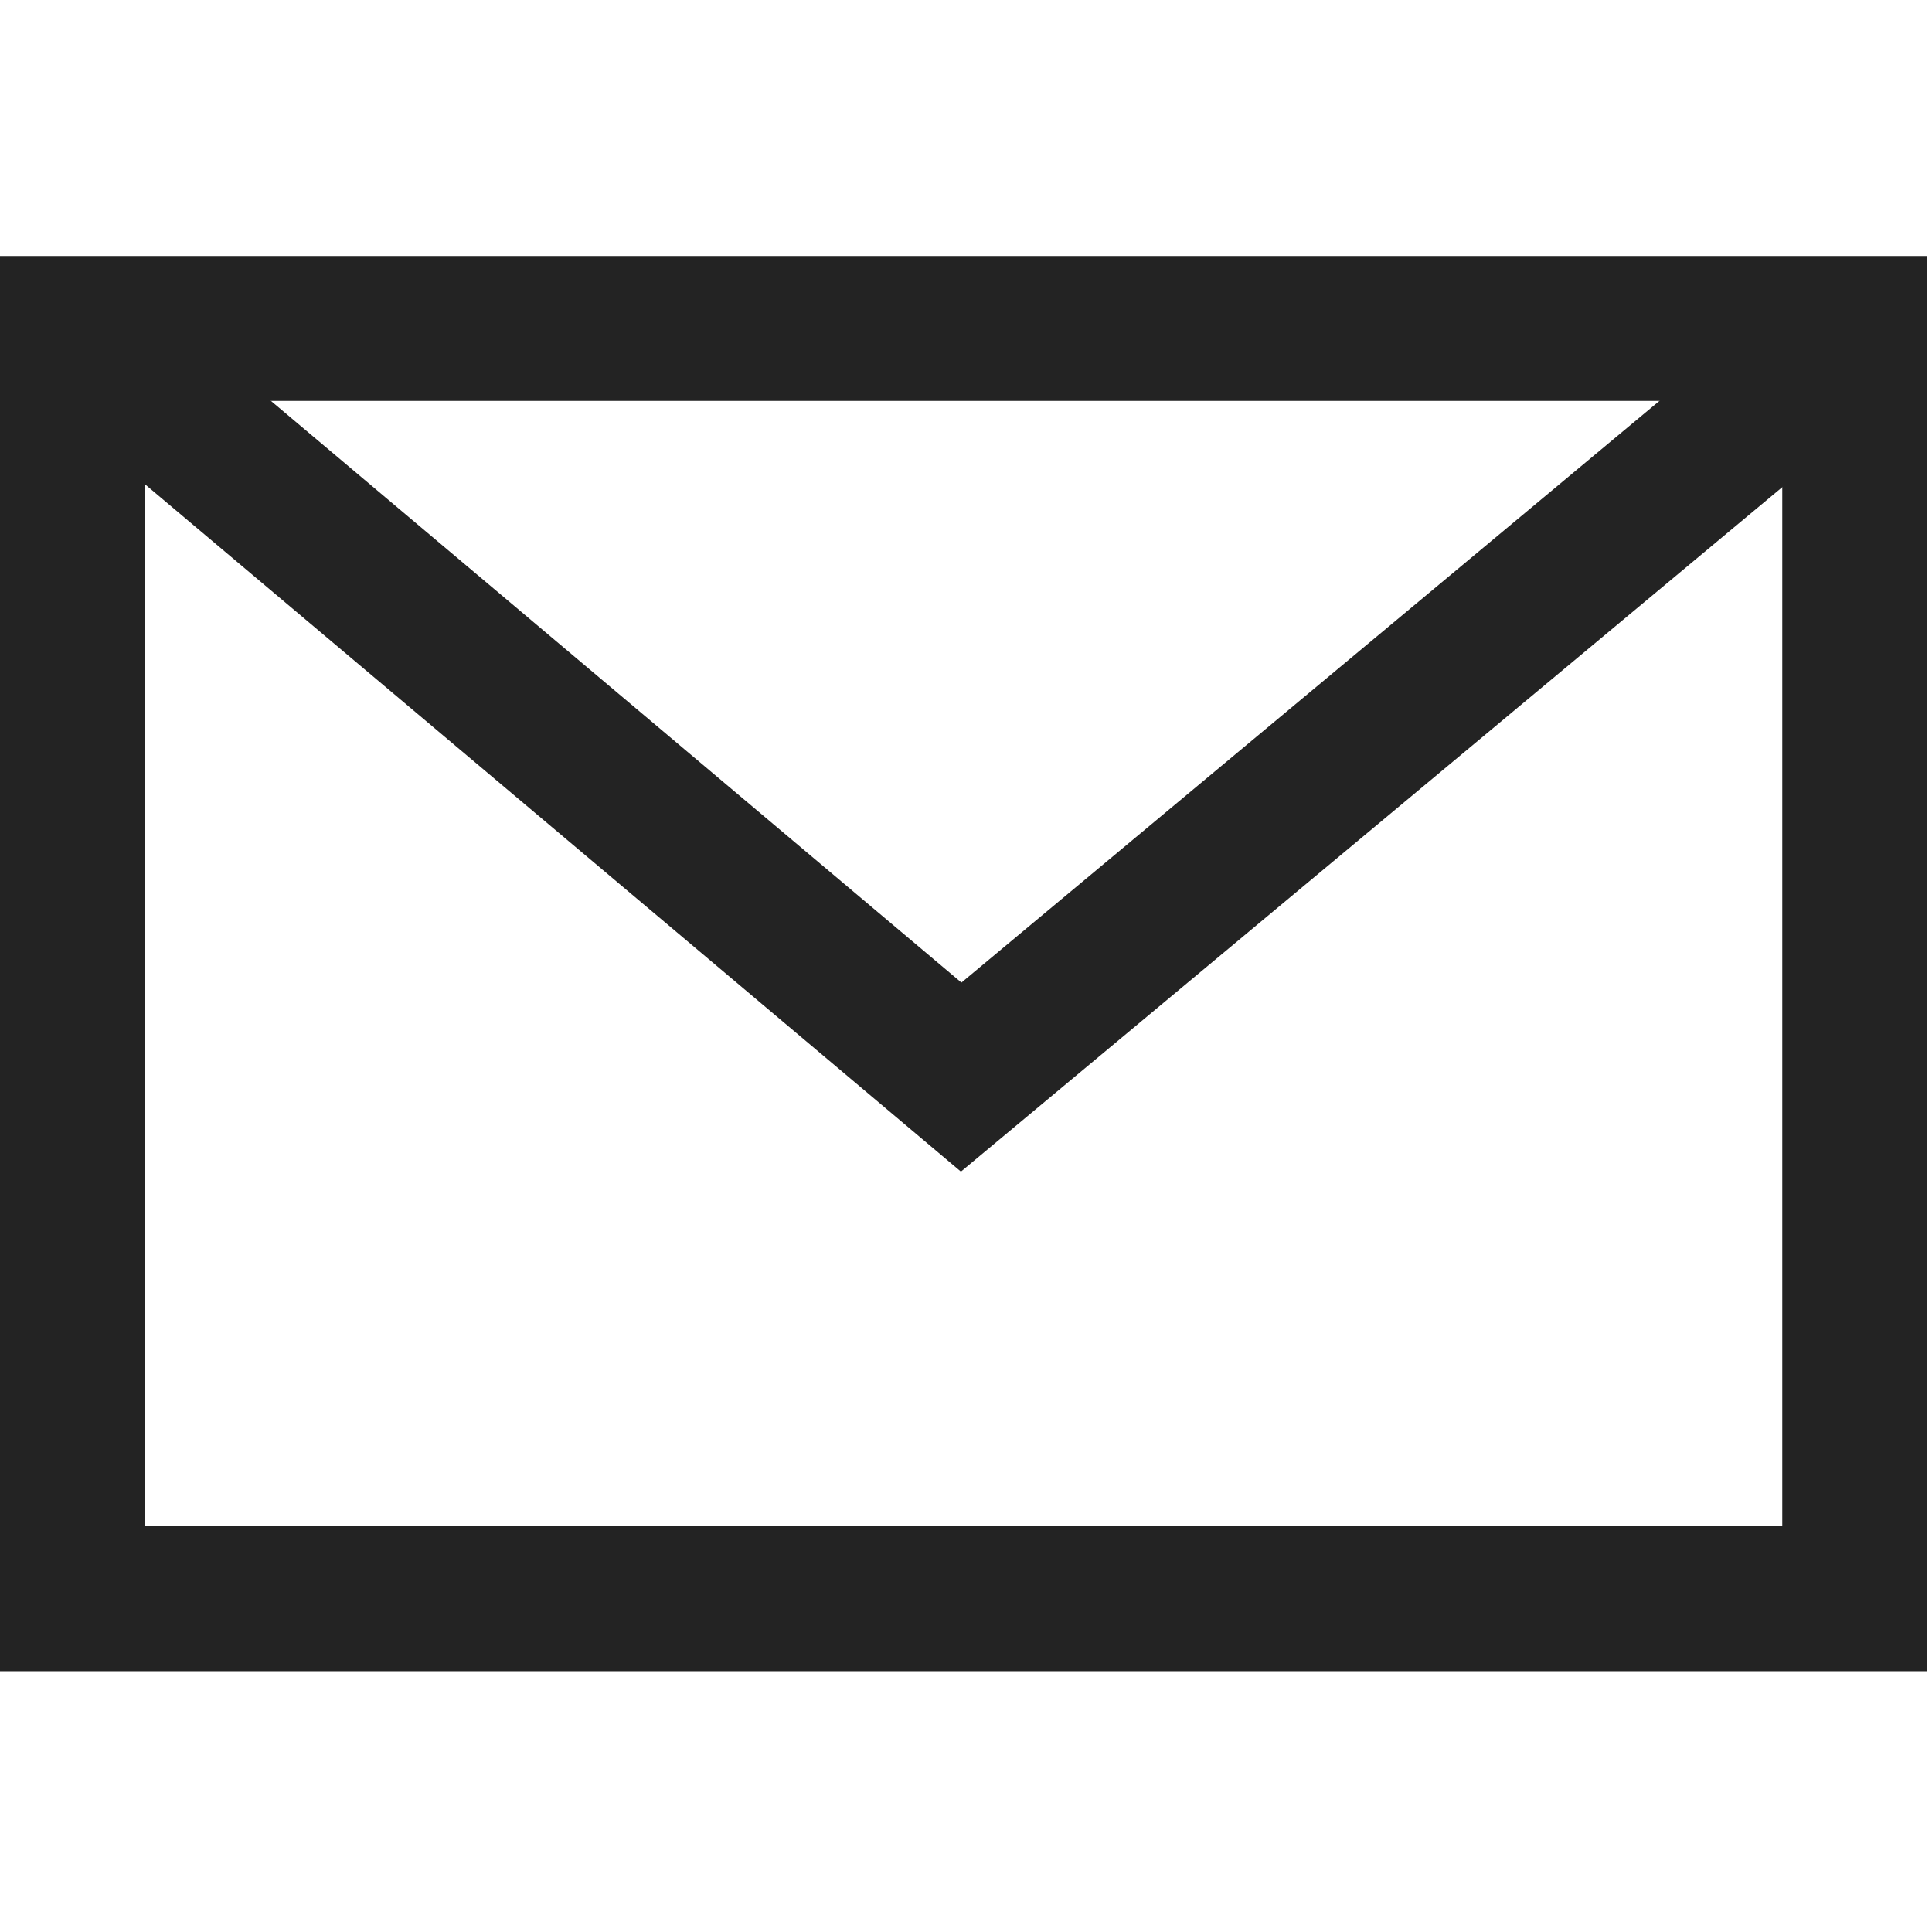 <?xml version="1.0" encoding="UTF-8"?> <!-- Generator: Adobe Illustrator 24.2.1, SVG Export Plug-In . SVG Version: 6.00 Build 0) --> <svg xmlns="http://www.w3.org/2000/svg" xmlns:xlink="http://www.w3.org/1999/xlink" id="Layer_1" x="0px" y="0px" viewBox="0 0 40 40" style="enable-background:new 0 0 40 40;" xml:space="preserve"> <style type="text/css"> .st0{fill:#1E4751;} .st1{fill:none;stroke:#232323;stroke-width:3;stroke-miterlimit:10;} </style> <rect x="-0.1" y="-9.5" class="st0" width="40" height="4.7"></rect> <rect x="-22" y="0" class="st0" width="4.7" height="40"></rect> <g> <rect x="1.5" y="6.8" class="st1" width="36.9" height="26.3"></rect> <polyline class="st1" points="1.5,6.8 19.9,22.3 38.5,6.8 "></polyline> </g> </svg> 
